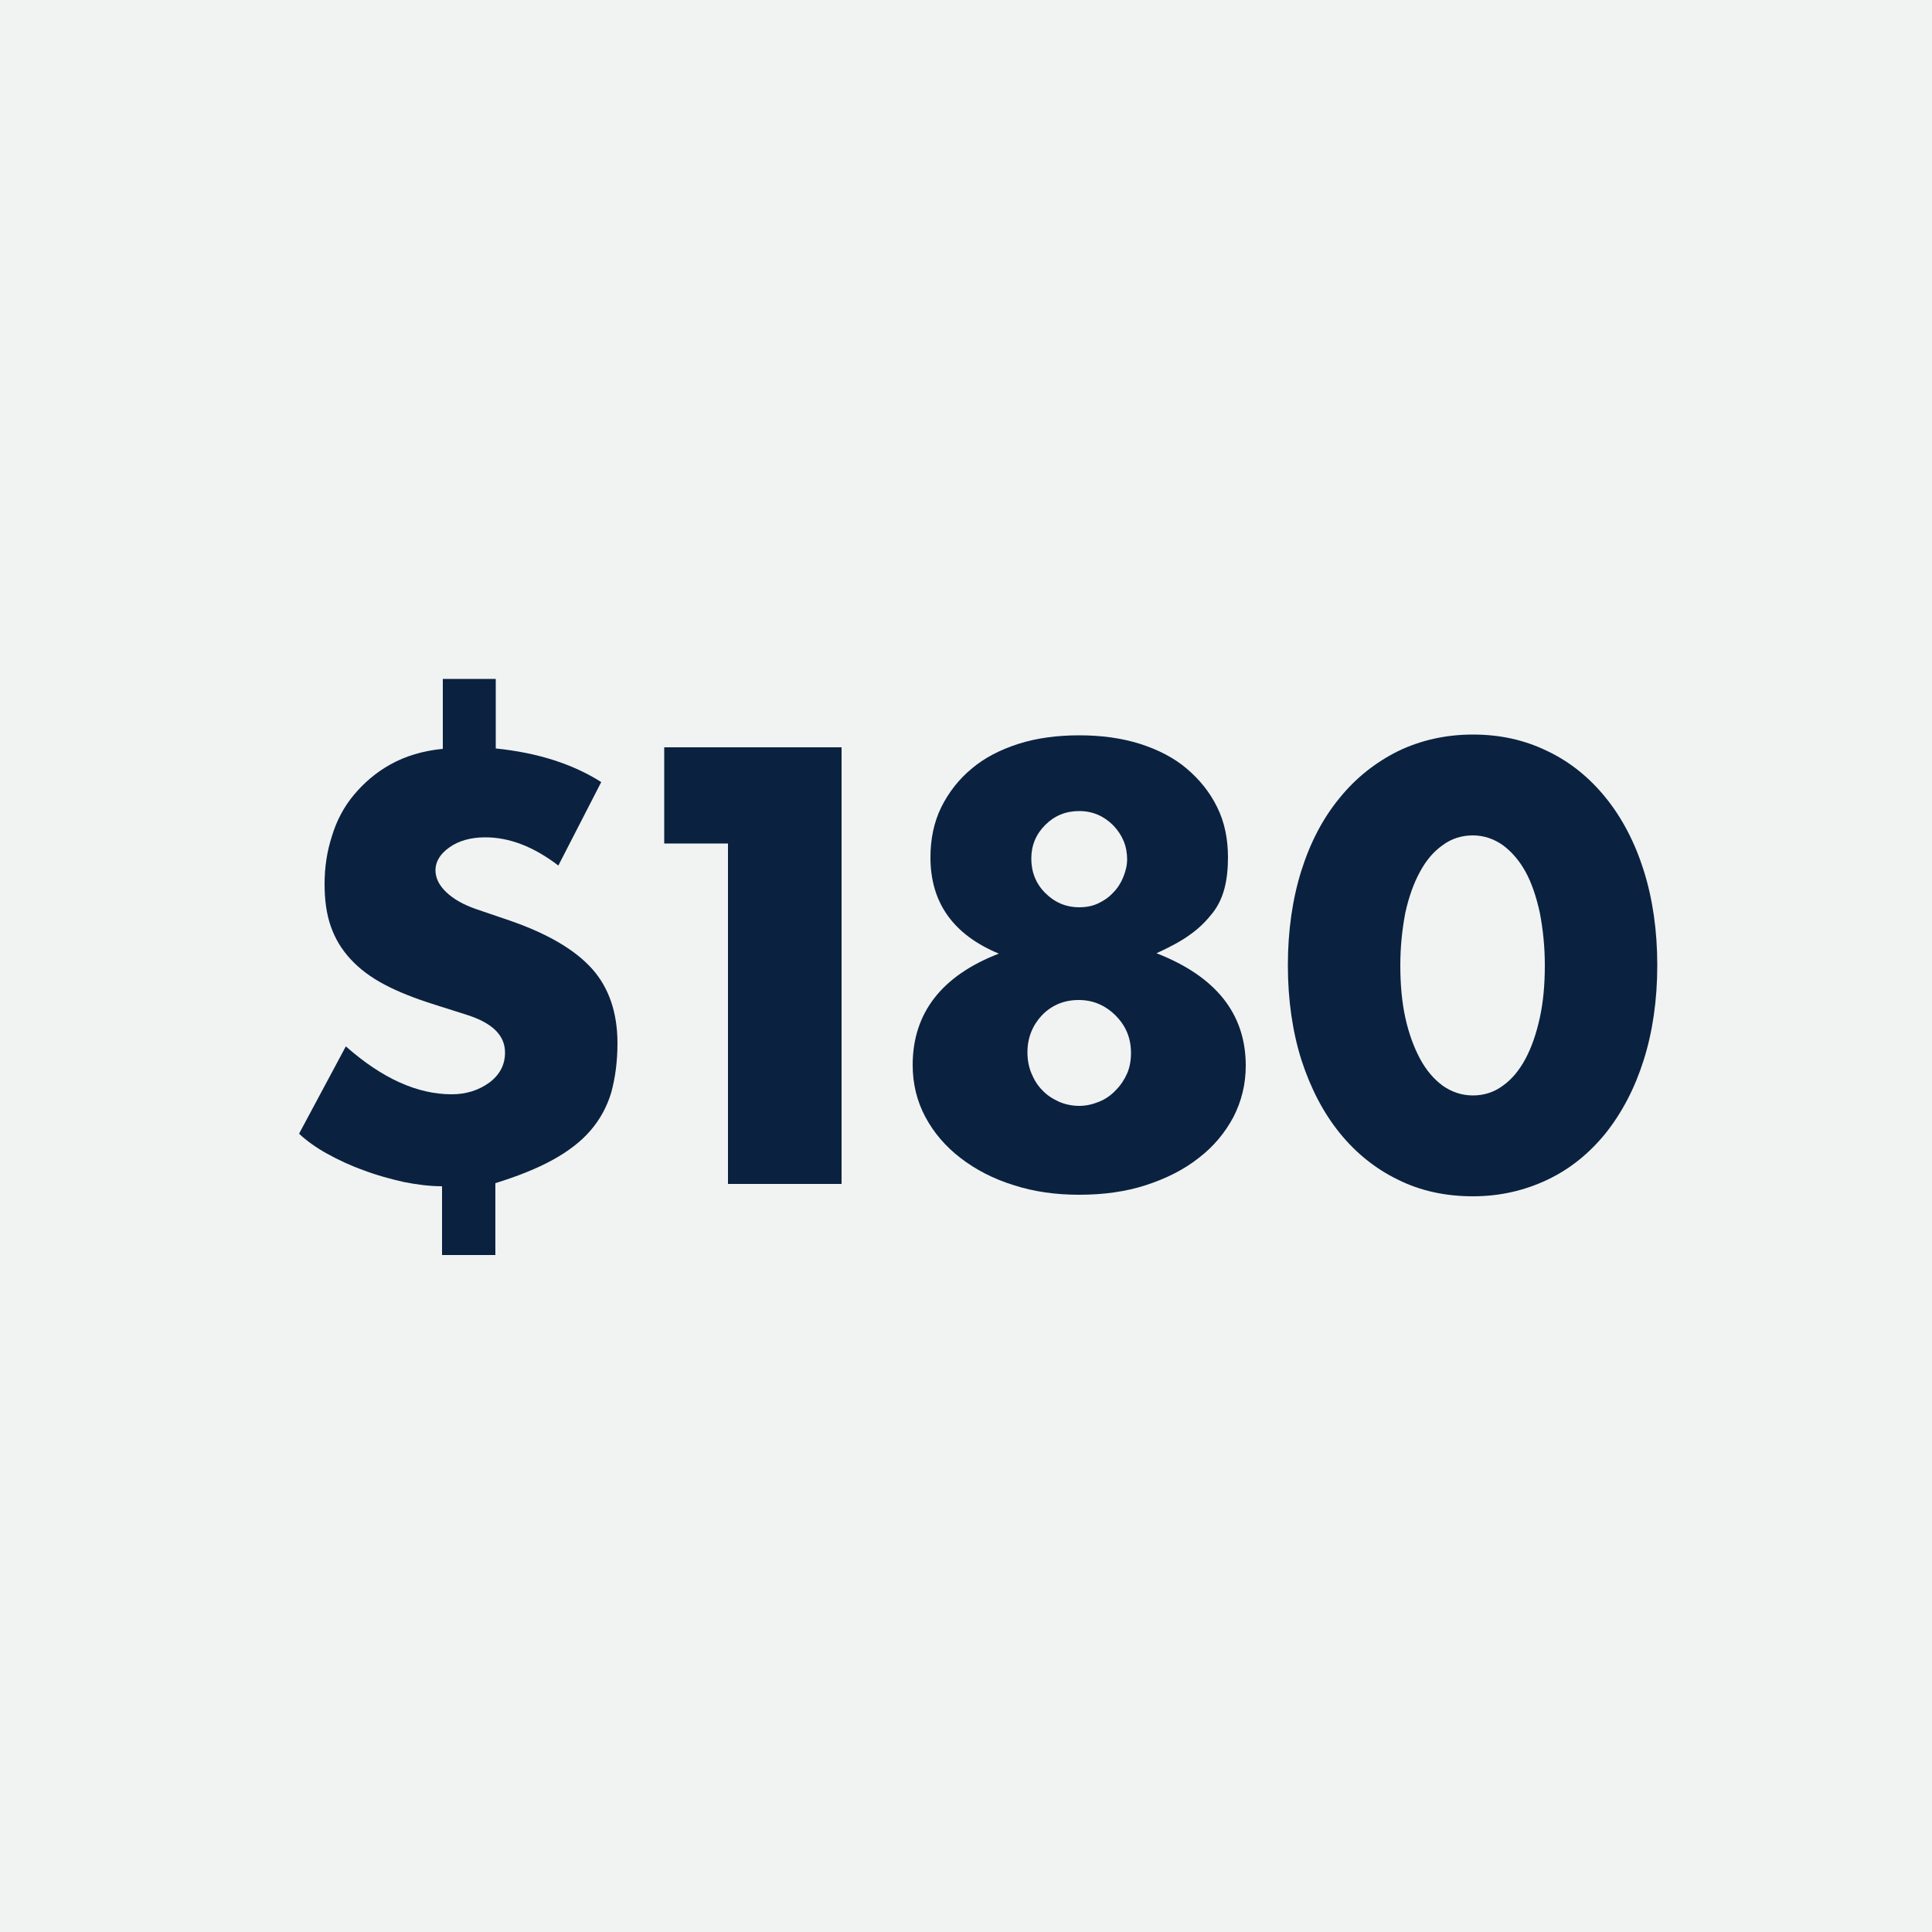 <?xml version="1.0" encoding="utf-8"?>
<!-- Generator: Adobe Illustrator 27.2.0, SVG Export Plug-In . SVG Version: 6.00 Build 0)  -->
<svg version="1.1" id="Layer_1" xmlns="http://www.w3.org/2000/svg" xmlns:xlink="http://www.w3.org/1999/xlink" x="0px" y="0px"
	 viewBox="0 0 500 500" style="enable-background:new 0 0 500 500;" xml:space="preserve">
<style type="text/css">
	.st0{fill:#F1F2F2;}
	.st1{fill:#0A2240;}
</style>
<rect class="st0" width="500" height="500"/>
<g>
	<path class="st1" d="M128.3,175.6v18.1c10.8,1.1,19.9,4,27.3,8.7L144.5,224c-6.4-4.9-12.7-7.3-18.9-7.3c-3.8,0-6.9,0.9-9.3,2.6
		c-2.4,1.7-3.6,3.7-3.6,5.9c0,2,0.9,3.9,2.8,5.7c1.9,1.8,4.4,3.2,7.5,4.3l8.8,3c9.9,3.4,17,7.6,21.4,12.5c4.4,4.9,6.6,11.4,6.6,19.3
		c0,4.8-0.6,9-1.6,12.7c-1.1,3.7-2.9,7-5.4,9.9c-2.5,2.9-5.8,5.4-9.8,7.6c-4,2.2-9,4.2-14.8,6v18.6h-13.8V307
		c-3.1,0-6.4-0.4-9.9-1.1c-3.5-0.8-6.9-1.7-10.3-3c-3.4-1.2-6.6-2.7-9.5-4.3c-2.9-1.6-5.4-3.4-7.3-5.2l12.1-22.6
		c9.4,8.3,18.5,12.4,27.4,12.4c3.7,0,6.9-1,9.7-3c2.7-2,4.1-4.6,4.1-7.8c0-4.4-3.2-7.6-9.7-9.7l-8.5-2.7c-5.1-1.6-9.4-3.3-13-5.2
		c-3.6-1.9-6.5-4.1-8.8-6.6c-2.3-2.5-4-5.3-5.1-8.5c-1.1-3.1-1.6-6.8-1.6-10.9c0-4.3,0.6-8.4,1.9-12.4c1.2-4,3.1-7.6,5.7-10.7
		s5.7-5.8,9.5-7.9c3.8-2.1,8.3-3.5,13.5-4v-18.1H128.3z"/>
	<path class="st1" d="M188.4,218.3h-16.5v-24.9h45.9v113h-29.4V218.3z"/>
	<path class="st1" d="M258.5,246.8c-11.8-4.9-17.7-13.2-17.7-24.9c0-4.8,0.9-9.1,2.8-13c1.9-3.8,4.5-7.2,7.9-10
		c3.3-2.8,7.4-4.9,12.1-6.4c4.7-1.5,10-2.2,15.7-2.2s10.9,0.7,15.7,2.2c4.7,1.5,8.8,3.6,12.1,6.4c3.3,2.8,6,6.1,7.9,10
		c1.9,3.8,2.8,8.2,2.8,13c0,3-0.3,5.7-0.9,8c-0.6,2.3-1.6,4.5-3.1,6.4c-1.5,1.9-3.3,3.8-5.7,5.5c-2.3,1.7-5.3,3.3-8.8,4.9
		c15.4,6,23.1,15.7,23.1,29.1c0,4.8-1.1,9.2-3.2,13.3c-2.2,4.1-5.1,7.6-9,10.6c-3.8,3-8.4,5.3-13.6,7c-5.2,1.7-11,2.5-17.3,2.5
		c-6.1,0-11.8-0.8-17-2.5c-5.2-1.6-9.8-4-13.7-7c-3.9-3-6.9-6.5-9.1-10.6c-2.2-4.1-3.3-8.6-3.3-13.5
		C236.2,262.2,243.7,252.5,258.5,246.8z M265.9,272.3c0,1.9,0.3,3.7,1,5.4c0.7,1.7,1.6,3.2,2.8,4.4c1.2,1.3,2.6,2.2,4.3,3
		c1.6,0.7,3.4,1.1,5.3,1.1c1.8,0,3.5-0.4,5.2-1.1s3.1-1.7,4.3-3c1.2-1.2,2.2-2.7,2.9-4.3c0.7-1.6,1-3.4,1-5.3c0-3.8-1.3-7-4-9.7
		c-2.6-2.6-5.8-4-9.5-4c-3.8,0-7,1.3-9.6,4C267.2,265.4,265.9,268.6,265.9,272.3z M266.9,222.2c0,3.5,1.2,6.5,3.6,8.9
		c2.4,2.4,5.3,3.7,8.8,3.7c1.8,0,3.4-0.3,4.9-1c1.5-0.7,2.8-1.6,3.9-2.8c1.1-1.1,2-2.5,2.6-4c0.6-1.5,1-3,1-4.6
		c0-3.4-1.2-6.3-3.6-8.8c-2.4-2.4-5.3-3.7-8.8-3.7c-3.5,0-6.4,1.2-8.8,3.6S266.9,218.8,266.9,222.2z"/>
	<path class="st1" d="M333.3,249.8c0-9,1.2-17.2,3.5-24.5c2.3-7.3,5.6-13.6,9.9-18.8c4.2-5.2,9.3-9.2,15.1-12.1
		c5.8-2.8,12.3-4.3,19.4-4.3c7,0,13.4,1.4,19.3,4.3c5.9,2.8,10.9,6.9,15.1,12.1c4.2,5.2,7.5,11.5,9.8,18.8
		c2.3,7.3,3.5,15.5,3.5,24.5c0,9-1.2,17.2-3.5,24.5s-5.6,13.6-9.8,18.9c-4.2,5.2-9.2,9.3-15.1,12.1c-5.9,2.8-12.3,4.3-19.3,4.3
		c-7.1,0-13.6-1.4-19.4-4.3c-5.8-2.8-10.9-6.9-15.1-12.1c-4.2-5.2-7.5-11.5-9.9-18.9C334.5,267,333.3,258.8,333.3,249.8z
		 M362.4,249.8c0,5,0.4,9.5,1.3,13.6c0.9,4.1,2.2,7.6,3.8,10.6c1.6,3,3.6,5.3,5.9,7c2.3,1.6,4.9,2.5,7.8,2.5c2.8,0,5.4-0.8,7.7-2.5
		c2.3-1.6,4.3-4,5.9-7c1.6-3,2.8-6.5,3.7-10.6c0.9-4.1,1.3-8.6,1.3-13.6c0-4.9-0.5-9.4-1.3-13.6c-0.9-4.1-2.1-7.7-3.7-10.6
		c-1.6-2.9-3.6-5.2-5.9-6.9c-2.3-1.6-4.9-2.5-7.7-2.5c-2.9,0-5.5,0.8-7.8,2.5c-2.3,1.6-4.3,3.9-5.9,6.9c-1.6,2.9-2.9,6.5-3.8,10.6
		C362.9,240.4,362.4,244.9,362.4,249.8z"/>
</g>
</svg>
